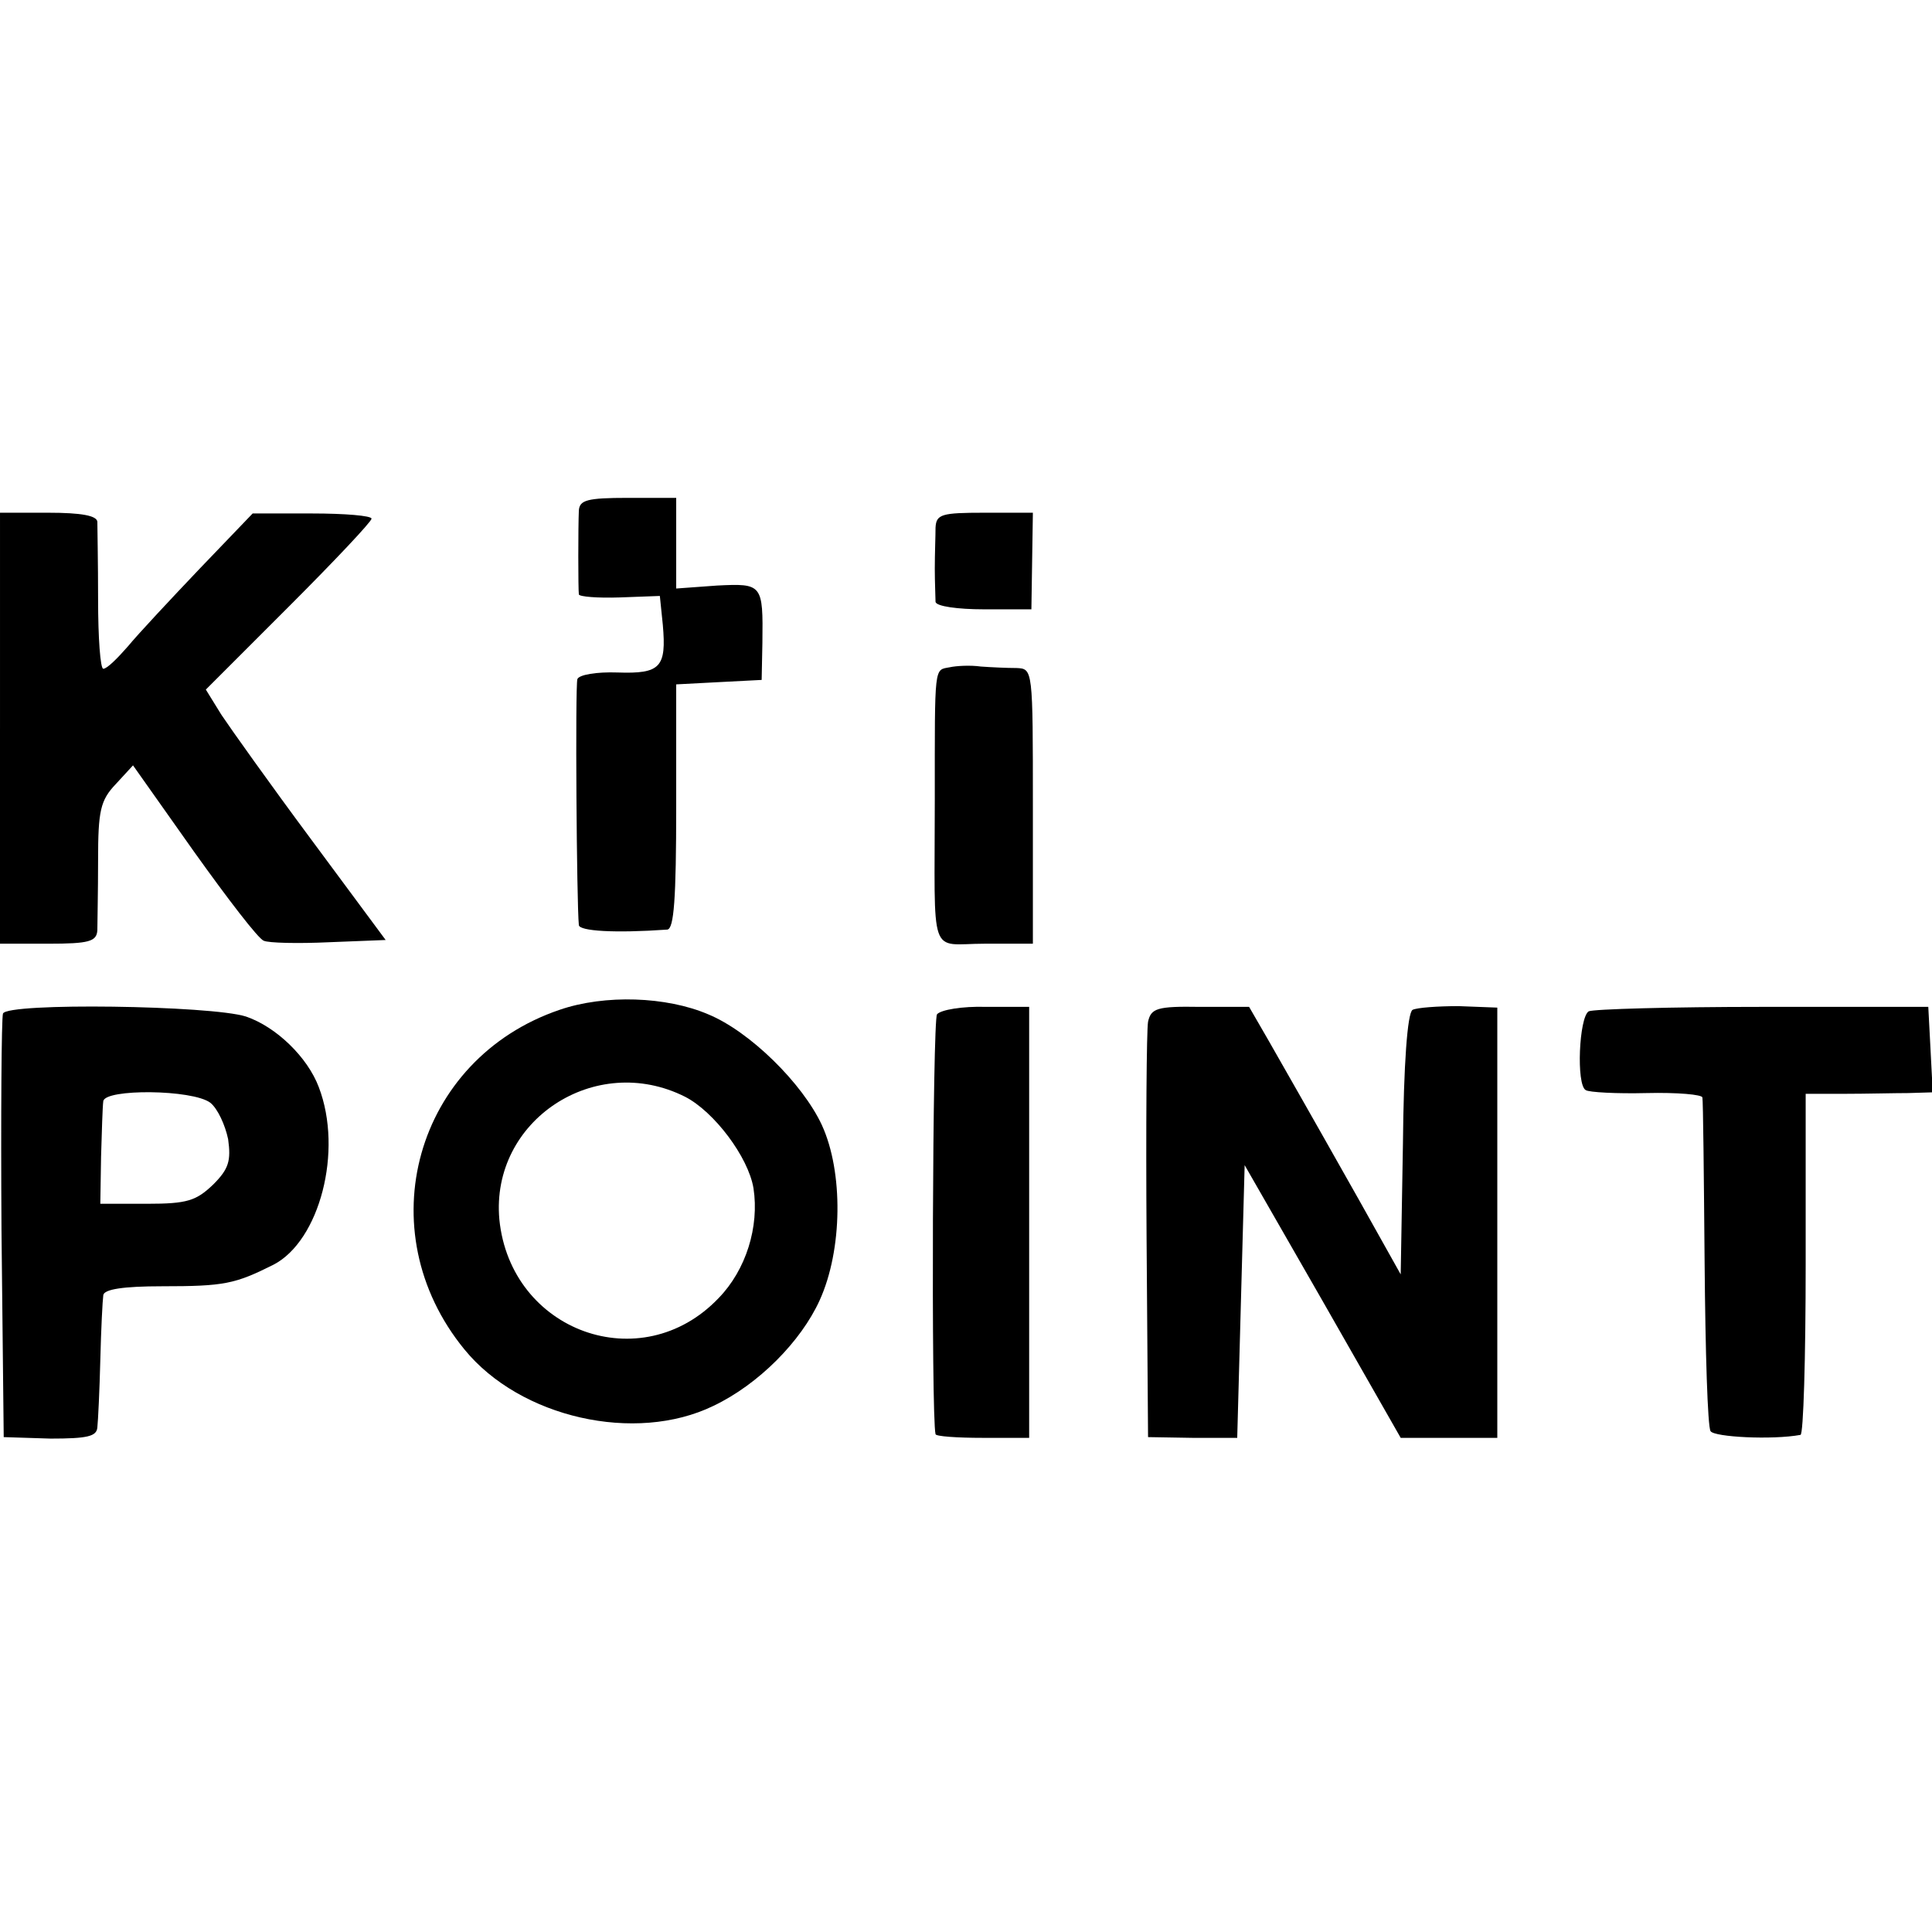 <?xml version="1.0" standalone="no"?>
<!DOCTYPE svg PUBLIC "-//W3C//DTD SVG 20010904//EN"
 "http://www.w3.org/TR/2001/REC-SVG-20010904/DTD/svg10.dtd">
<svg version="1.0" xmlns="http://www.w3.org/2000/svg"
 width="260pt" height="260pt" viewBox="0 0 260 260"
 preserveAspectRatio="xMidYMid meet">
<g transform="translate(0,260) scale(0.1,-0.1)"
fill="#000000" stroke="none">
<path d="M779 1913 c-1 -21 -1 -106 0 -113 1 -3 25 -5 55 -4 l54 2 4 -39 c5
-57 -3 -66 -61 -64 -28 1 -52 -3 -54 -9 -3 -9 -1 -302 2 -331 1 -8 48 -11 119
-6 9 1 12 41 12 166 l0 164 57 3 58 3 1 50 c1 79 0 80 -61 77 l-55 -4 0 61 0
61 -65 0 c-55 0 -65 -3 -66 -17z"/>
<path d="M0 1620 l0 -290 65 0 c55 0 65 3 66 18 0 9 1 52 1 94 0 67 3 81 24
103 l23 25 82 -116 c45 -63 87 -118 94 -120 6 -3 46 -4 88 -2 l76 3 -100 135
c-55 74 -109 150 -121 168 l-21 34 112 112 c61 61 111 114 111 118 0 4 -36 7
-80 7 l-80 0 -71 -74 c-39 -41 -83 -88 -97 -105 -14 -16 -28 -30 -33 -30 -4 0
-7 42 -7 93 0 50 -1 98 -1 105 -1 8 -21 12 -66 12 l-65 0 0 -290z"/>
<path d="M1259 1890 c0 -11 -1 -36 -1 -55 0 -19 1 -39 1 -45 1 -6 30 -10 65
-10 l64 0 1 65 1 65 -65 0 c-58 0 -65 -2 -66 -20z"/>
<path d="M1278 1702 c-21 -4 -20 5 -20 -177 0 -220 -9 -195 67 -195 l65 0 0
185 c0 185 0 185 -22 186 -13 0 -34 1 -48 2 -14 2 -33 1 -42 -1z"/>
<path d="M753 1241 c-194 -66 -259 -297 -128 -457 75 -92 230 -127 335 -76 61
29 118 87 143 142 31 68 32 173 3 236 -26 56 -97 126 -153 149 -56 24 -139 27
-200 6z m169 -117 c39 -20 85 -81 92 -123 8 -52 -10 -110 -47 -148 -104 -109
-280 -45 -295 106 -12 133 129 226 250 165z"/>
<path d="M4 1236 c-2 -6 -3 -137 -2 -291 l3 -279 63 -2 c50 0 62 3 63 15 1 9
3 50 4 91 1 41 3 80 4 87 1 8 27 12 79 12 84 0 98 3 150 29 62 32 94 153 61
239 -15 40 -57 81 -98 95 -47 15 -321 19 -327 4z m279 -120 c10 -8 20 -30 24
-49 4 -29 1 -40 -20 -61 -23 -22 -35 -26 -89 -26 l-63 0 1 63 c1 34 2 68 3 75
2 17 120 16 144 -2z"/>
<path d="M1261 1235 c-6 -8 -8 -541 -2 -565 0 -3 29 -5 64 -5 l62 0 0 290 0
290 -58 0 c-32 1 -61 -4 -66 -10z"/>
<path d="M1545 1225 c-2 -11 -3 -141 -2 -290 l2 -269 60 -1 60 0 5 184 5 183
105 -183 105 -184 65 0 65 0 0 290 0 289 -52 2 c-28 0 -56 -2 -62 -5 -7 -4
-12 -74 -13 -181 l-3 -175 -56 100 c-79 140 -93 164 -122 215 l-26 45 -66 0
c-58 1 -66 -2 -70 -20z"/>
<path d="M2138 1239 c-13 -8 -17 -99 -4 -106 4 -3 42 -5 82 -4 41 1 75 -2 75
-6 1 -4 2 -105 3 -223 1 -118 4 -220 8 -226 5 -8 83 -12 121 -5 4 0 7 104 7
230 l0 229 53 0 c28 0 67 1 85 1 l33 1 -3 58 -3 57 -223 0 c-123 0 -228 -3
-234 -6z"/>
</g>
</svg>
